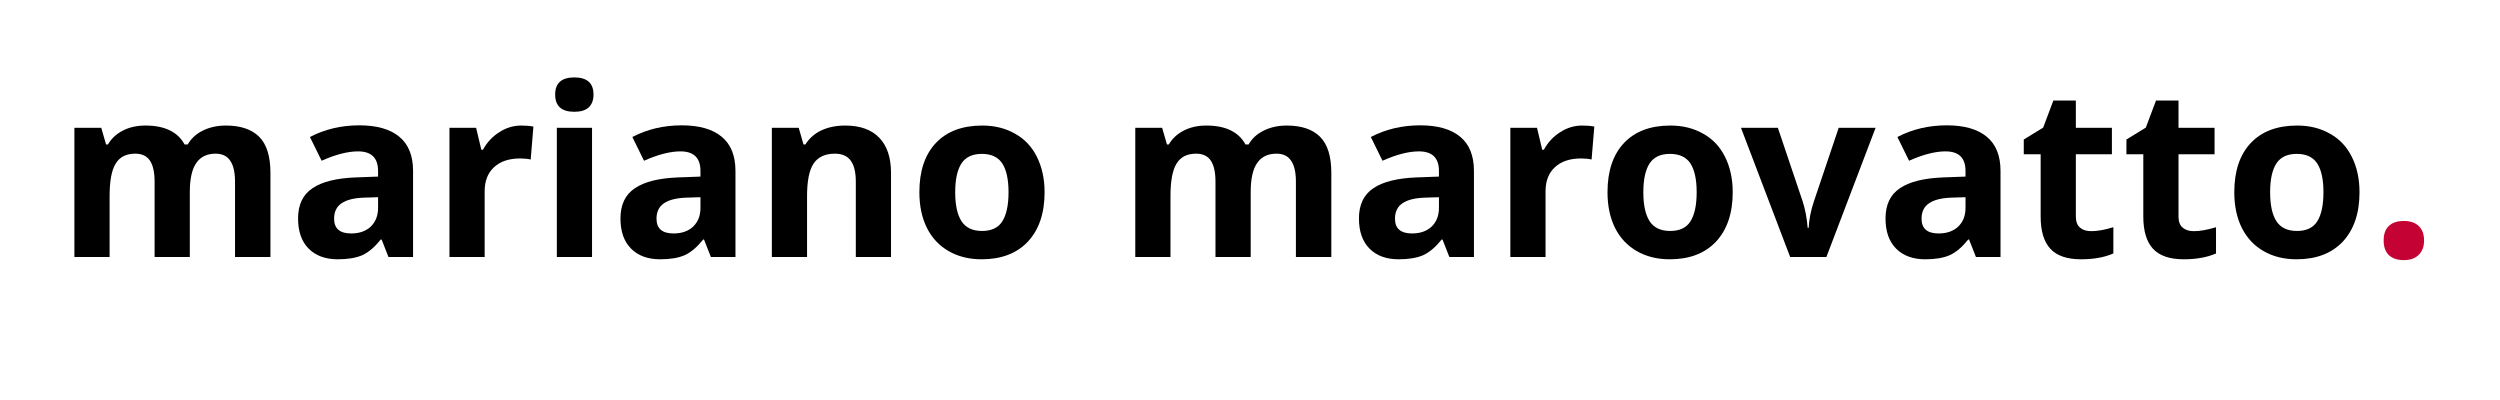 <svg xmlns="http://www.w3.org/2000/svg" xmlns:xlink="http://www.w3.org/1999/xlink" width="250" zoomAndPan="magnify" viewBox="0 0 187.5 30" height="40" preserveAspectRatio="xMidYMid meet" version="1.2"><defs></defs><g id="6289a180f0"><g style="fill:#000000;fill-opacity:1;"><g transform="translate(4.189, 19.275)"><path style="stroke:none" d="M 10.047 0 L 7.406 0 L 7.406 -5.656 C 7.406 -6.352 7.289 -6.875 7.062 -7.219 C 6.832 -7.57 6.461 -7.75 5.953 -7.75 C 5.273 -7.75 4.785 -7.5 4.484 -7 C 4.18 -6.508 4.031 -5.695 4.031 -4.562 L 4.031 0 L 1.391 0 L 1.391 -9.688 L 3.406 -9.688 L 3.766 -8.438 L 3.906 -8.438 C 4.164 -8.883 4.539 -9.234 5.031 -9.484 C 5.52 -9.734 6.082 -9.859 6.719 -9.859 C 8.164 -9.859 9.145 -9.383 9.656 -8.438 L 9.891 -8.438 C 10.148 -8.895 10.531 -9.242 11.031 -9.484 C 11.539 -9.734 12.113 -9.859 12.75 -9.859 C 13.852 -9.859 14.688 -9.578 15.25 -9.016 C 15.812 -8.453 16.094 -7.551 16.094 -6.312 L 16.094 0 L 13.438 0 L 13.438 -5.656 C 13.438 -6.352 13.316 -6.875 13.078 -7.219 C 12.848 -7.57 12.484 -7.75 11.984 -7.75 C 11.336 -7.75 10.852 -7.516 10.531 -7.047 C 10.207 -6.586 10.047 -5.859 10.047 -4.859 Z M 10.047 0"></path></g></g><g style="fill:#000000;fill-opacity:1;"><g transform="translate(21.605, 19.275)"><path style="stroke:none" d="M 7.531 0 L 7.016 -1.312 L 6.953 -1.312 C 6.504 -0.75 6.047 -0.359 5.578 -0.141 C 5.109 0.066 4.492 0.172 3.734 0.172 C 2.805 0.172 2.078 -0.094 1.547 -0.625 C 1.016 -1.156 0.75 -1.91 0.75 -2.891 C 0.75 -3.922 1.109 -4.676 1.828 -5.156 C 2.547 -5.645 3.629 -5.914 5.078 -5.969 L 6.75 -6.031 L 6.75 -6.453 C 6.75 -7.43 6.25 -7.922 5.25 -7.922 C 4.477 -7.922 3.566 -7.688 2.516 -7.219 L 1.641 -9 C 2.754 -9.582 3.988 -9.875 5.344 -9.875 C 6.645 -9.875 7.641 -9.594 8.328 -9.031 C 9.023 -8.469 9.375 -7.609 9.375 -6.453 L 9.375 0 Z M 6.75 -4.484 L 5.734 -4.453 C 4.961 -4.43 4.391 -4.289 4.016 -4.031 C 3.641 -3.781 3.453 -3.395 3.453 -2.875 C 3.453 -2.133 3.879 -1.766 4.734 -1.766 C 5.348 -1.766 5.836 -1.938 6.203 -2.281 C 6.566 -2.633 6.75 -3.102 6.75 -3.688 Z M 6.75 -4.484"></path></g></g><g style="fill:#000000;fill-opacity:1;"><g transform="translate(32.318, 19.275)"><path style="stroke:none" d="M 6.781 -9.859 C 7.145 -9.859 7.445 -9.832 7.688 -9.781 L 7.484 -7.312 C 7.266 -7.363 7.004 -7.391 6.703 -7.391 C 5.859 -7.391 5.203 -7.172 4.734 -6.734 C 4.266 -6.305 4.031 -5.703 4.031 -4.922 L 4.031 0 L 1.391 0 L 1.391 -9.688 L 3.391 -9.688 L 3.781 -8.047 L 3.906 -8.047 C 4.207 -8.598 4.613 -9.035 5.125 -9.359 C 5.633 -9.691 6.188 -9.859 6.781 -9.859 Z M 6.781 -9.859"></path></g></g><g style="fill:#000000;fill-opacity:1;"><g transform="translate(40.372, 19.275)"><path style="stroke:none" d="M 1.266 -12.188 C 1.266 -13.039 1.742 -13.469 2.703 -13.469 C 3.66 -13.469 4.141 -13.039 4.141 -12.188 C 4.141 -11.77 4.02 -11.445 3.781 -11.219 C 3.539 -11 3.18 -10.891 2.703 -10.891 C 1.742 -10.891 1.266 -11.32 1.266 -12.188 Z M 4.031 0 L 1.391 0 L 1.391 -9.688 L 4.031 -9.688 Z M 4.031 0"></path></g></g><g style="fill:#000000;fill-opacity:1;"><g transform="translate(45.785, 19.275)"><path style="stroke:none" d="M 7.531 0 L 7.016 -1.312 L 6.953 -1.312 C 6.504 -0.75 6.047 -0.359 5.578 -0.141 C 5.109 0.066 4.492 0.172 3.734 0.172 C 2.805 0.172 2.078 -0.094 1.547 -0.625 C 1.016 -1.156 0.75 -1.91 0.75 -2.891 C 0.75 -3.922 1.109 -4.676 1.828 -5.156 C 2.547 -5.645 3.629 -5.914 5.078 -5.969 L 6.75 -6.031 L 6.75 -6.453 C 6.75 -7.43 6.25 -7.922 5.25 -7.922 C 4.477 -7.922 3.566 -7.688 2.516 -7.219 L 1.641 -9 C 2.754 -9.582 3.988 -9.875 5.344 -9.875 C 6.645 -9.875 7.641 -9.594 8.328 -9.031 C 9.023 -8.469 9.375 -7.609 9.375 -6.453 L 9.375 0 Z M 6.75 -4.484 L 5.734 -4.453 C 4.961 -4.43 4.391 -4.289 4.016 -4.031 C 3.641 -3.781 3.453 -3.395 3.453 -2.875 C 3.453 -2.133 3.879 -1.766 4.734 -1.766 C 5.348 -1.766 5.836 -1.938 6.203 -2.281 C 6.566 -2.633 6.75 -3.102 6.75 -3.688 Z M 6.75 -4.484"></path></g></g><g style="fill:#000000;fill-opacity:1;"><g transform="translate(56.498, 19.275)"><path style="stroke:none" d="M 10.328 0 L 7.688 0 L 7.688 -5.656 C 7.688 -6.352 7.562 -6.875 7.312 -7.219 C 7.062 -7.57 6.664 -7.75 6.125 -7.75 C 5.383 -7.75 4.848 -7.5 4.516 -7 C 4.191 -6.508 4.031 -5.695 4.031 -4.562 L 4.031 0 L 1.391 0 L 1.391 -9.688 L 3.406 -9.688 L 3.766 -8.438 L 3.906 -8.438 C 4.195 -8.906 4.598 -9.258 5.109 -9.5 C 5.629 -9.738 6.223 -9.859 6.891 -9.859 C 8.016 -9.859 8.867 -9.551 9.453 -8.938 C 10.035 -8.332 10.328 -7.457 10.328 -6.312 Z M 10.328 0"></path></g></g><g style="fill:#000000;fill-opacity:1;"><g transform="translate(68.156, 19.275)"><path style="stroke:none" d="M 3.484 -4.859 C 3.484 -3.898 3.641 -3.176 3.953 -2.688 C 4.273 -2.195 4.789 -1.953 5.5 -1.953 C 6.207 -1.953 6.711 -2.191 7.016 -2.672 C 7.328 -3.16 7.484 -3.891 7.484 -4.859 C 7.484 -5.816 7.328 -6.535 7.016 -7.016 C 6.703 -7.492 6.191 -7.734 5.484 -7.734 C 4.773 -7.734 4.266 -7.492 3.953 -7.016 C 3.641 -6.535 3.484 -5.816 3.484 -4.859 Z M 10.188 -4.859 C 10.188 -3.285 9.77 -2.051 8.938 -1.156 C 8.102 -0.27 6.945 0.172 5.469 0.172 C 4.531 0.172 3.707 -0.031 3 -0.438 C 2.289 -0.844 1.742 -1.426 1.359 -2.188 C 0.984 -2.945 0.797 -3.836 0.797 -4.859 C 0.797 -6.441 1.207 -7.672 2.031 -8.547 C 2.852 -9.422 4.016 -9.859 5.516 -9.859 C 6.441 -9.859 7.258 -9.656 7.969 -9.25 C 8.688 -8.852 9.234 -8.273 9.609 -7.516 C 9.992 -6.754 10.188 -5.867 10.188 -4.859 Z M 10.188 -4.859"></path></g></g><g style="fill:#000000;fill-opacity:1;"><g transform="translate(79.137, 19.275)"><path style="stroke:none" d=""></path></g></g><g style="fill:#000000;fill-opacity:1;"><g transform="translate(83.755, 19.275)"><path style="stroke:none" d="M 10.047 0 L 7.406 0 L 7.406 -5.656 C 7.406 -6.352 7.289 -6.875 7.062 -7.219 C 6.832 -7.57 6.461 -7.75 5.953 -7.75 C 5.273 -7.75 4.785 -7.5 4.484 -7 C 4.18 -6.508 4.031 -5.695 4.031 -4.562 L 4.031 0 L 1.391 0 L 1.391 -9.688 L 3.406 -9.688 L 3.766 -8.438 L 3.906 -8.438 C 4.164 -8.883 4.539 -9.234 5.031 -9.484 C 5.52 -9.734 6.082 -9.859 6.719 -9.859 C 8.164 -9.859 9.145 -9.383 9.656 -8.438 L 9.891 -8.438 C 10.148 -8.895 10.531 -9.242 11.031 -9.484 C 11.539 -9.734 12.113 -9.859 12.75 -9.859 C 13.852 -9.859 14.688 -9.578 15.25 -9.016 C 15.812 -8.453 16.094 -7.551 16.094 -6.312 L 16.094 0 L 13.438 0 L 13.438 -5.656 C 13.438 -6.352 13.316 -6.875 13.078 -7.219 C 12.848 -7.57 12.484 -7.75 11.984 -7.75 C 11.336 -7.75 10.852 -7.516 10.531 -7.047 C 10.207 -6.586 10.047 -5.859 10.047 -4.859 Z M 10.047 0"></path></g></g><g style="fill:#000000;fill-opacity:1;"><g transform="translate(101.171, 19.275)"><path style="stroke:none" d="M 7.531 0 L 7.016 -1.312 L 6.953 -1.312 C 6.504 -0.75 6.047 -0.359 5.578 -0.141 C 5.109 0.066 4.492 0.172 3.734 0.172 C 2.805 0.172 2.078 -0.094 1.547 -0.625 C 1.016 -1.156 0.75 -1.91 0.75 -2.891 C 0.75 -3.922 1.109 -4.676 1.828 -5.156 C 2.547 -5.645 3.629 -5.914 5.078 -5.969 L 6.75 -6.031 L 6.75 -6.453 C 6.75 -7.43 6.25 -7.922 5.25 -7.922 C 4.477 -7.922 3.566 -7.688 2.516 -7.219 L 1.641 -9 C 2.754 -9.582 3.988 -9.875 5.344 -9.875 C 6.645 -9.875 7.641 -9.594 8.328 -9.031 C 9.023 -8.469 9.375 -7.609 9.375 -6.453 L 9.375 0 Z M 6.75 -4.484 L 5.734 -4.453 C 4.961 -4.43 4.391 -4.289 4.016 -4.031 C 3.641 -3.781 3.453 -3.395 3.453 -2.875 C 3.453 -2.133 3.879 -1.766 4.734 -1.766 C 5.348 -1.766 5.836 -1.938 6.203 -2.281 C 6.566 -2.633 6.75 -3.102 6.75 -3.688 Z M 6.75 -4.484"></path></g></g><g style="fill:#000000;fill-opacity:1;"><g transform="translate(111.885, 19.275)"><path style="stroke:none" d="M 6.781 -9.859 C 7.145 -9.859 7.445 -9.832 7.688 -9.781 L 7.484 -7.312 C 7.266 -7.363 7.004 -7.391 6.703 -7.391 C 5.859 -7.391 5.203 -7.172 4.734 -6.734 C 4.266 -6.305 4.031 -5.703 4.031 -4.922 L 4.031 0 L 1.391 0 L 1.391 -9.688 L 3.391 -9.688 L 3.781 -8.047 L 3.906 -8.047 C 4.207 -8.598 4.613 -9.035 5.125 -9.359 C 5.633 -9.691 6.188 -9.859 6.781 -9.859 Z M 6.781 -9.859"></path></g></g><g style="fill:#000000;fill-opacity:1;"><g transform="translate(119.766, 19.275)"><path style="stroke:none" d="M 3.484 -4.859 C 3.484 -3.898 3.641 -3.176 3.953 -2.688 C 4.273 -2.195 4.789 -1.953 5.5 -1.953 C 6.207 -1.953 6.711 -2.191 7.016 -2.672 C 7.328 -3.16 7.484 -3.891 7.484 -4.859 C 7.484 -5.816 7.328 -6.535 7.016 -7.016 C 6.703 -7.492 6.191 -7.734 5.484 -7.734 C 4.773 -7.734 4.266 -7.492 3.953 -7.016 C 3.641 -6.535 3.484 -5.816 3.484 -4.859 Z M 10.188 -4.859 C 10.188 -3.285 9.77 -2.051 8.938 -1.156 C 8.102 -0.27 6.945 0.172 5.469 0.172 C 4.531 0.172 3.707 -0.031 3 -0.438 C 2.289 -0.844 1.742 -1.426 1.359 -2.188 C 0.984 -2.945 0.797 -3.836 0.797 -4.859 C 0.797 -6.441 1.207 -7.672 2.031 -8.547 C 2.852 -9.422 4.016 -9.859 5.516 -9.859 C 6.441 -9.859 7.258 -9.656 7.969 -9.25 C 8.688 -8.852 9.234 -8.273 9.609 -7.516 C 9.992 -6.754 10.188 -5.867 10.188 -4.859 Z M 10.188 -4.859"></path></g></g><g style="fill:#000000;fill-opacity:1;"><g transform="translate(130.574, 19.275)"><path style="stroke:none" d="M 3.688 0 L 0 -9.688 L 2.766 -9.688 L 4.625 -4.172 C 4.82 -3.566 4.945 -2.906 5 -2.188 L 5.078 -2.188 C 5.109 -2.832 5.238 -3.492 5.469 -4.172 L 7.328 -9.688 L 10.094 -9.688 L 6.406 0 Z M 3.688 0"></path></g></g><g style="fill:#000000;fill-opacity:1;"><g transform="translate(140.664, 19.275)"><path style="stroke:none" d="M 7.531 0 L 7.016 -1.312 L 6.953 -1.312 C 6.504 -0.75 6.047 -0.359 5.578 -0.141 C 5.109 0.066 4.492 0.172 3.734 0.172 C 2.805 0.172 2.078 -0.094 1.547 -0.625 C 1.016 -1.156 0.75 -1.91 0.75 -2.891 C 0.75 -3.922 1.109 -4.676 1.828 -5.156 C 2.547 -5.645 3.629 -5.914 5.078 -5.969 L 6.75 -6.031 L 6.75 -6.453 C 6.75 -7.43 6.25 -7.922 5.25 -7.922 C 4.477 -7.922 3.566 -7.688 2.516 -7.219 L 1.641 -9 C 2.754 -9.582 3.988 -9.875 5.344 -9.875 C 6.645 -9.875 7.641 -9.594 8.328 -9.031 C 9.023 -8.469 9.375 -7.609 9.375 -6.453 L 9.375 0 Z M 6.75 -4.484 L 5.734 -4.453 C 4.961 -4.43 4.391 -4.289 4.016 -4.031 C 3.641 -3.781 3.453 -3.395 3.453 -2.875 C 3.453 -2.133 3.879 -1.766 4.734 -1.766 C 5.348 -1.766 5.836 -1.938 6.203 -2.281 C 6.566 -2.633 6.75 -3.102 6.75 -3.688 Z M 6.75 -4.484"></path></g></g><g style="fill:#000000;fill-opacity:1;"><g transform="translate(151.377, 19.275)"><path style="stroke:none" d="M 5.469 -1.938 C 5.926 -1.938 6.477 -2.035 7.125 -2.234 L 7.125 -0.266 C 6.469 0.023 5.66 0.172 4.703 0.172 C 3.648 0.172 2.879 -0.094 2.391 -0.625 C 1.91 -1.156 1.672 -1.957 1.672 -3.031 L 1.672 -7.703 L 0.406 -7.703 L 0.406 -8.812 L 1.859 -9.703 L 2.625 -11.734 L 4.312 -11.734 L 4.312 -9.688 L 7.016 -9.688 L 7.016 -7.703 L 4.312 -7.703 L 4.312 -3.031 C 4.312 -2.656 4.414 -2.379 4.625 -2.203 C 4.832 -2.023 5.113 -1.938 5.469 -1.938 Z M 5.469 -1.938"></path></g></g><g style="fill:#000000;fill-opacity:1;"><g transform="translate(159.076, 19.275)"><path style="stroke:none" d="M 5.469 -1.938 C 5.926 -1.938 6.477 -2.035 7.125 -2.234 L 7.125 -0.266 C 6.469 0.023 5.66 0.172 4.703 0.172 C 3.648 0.172 2.879 -0.094 2.391 -0.625 C 1.91 -1.156 1.672 -1.957 1.672 -3.031 L 1.672 -7.703 L 0.406 -7.703 L 0.406 -8.812 L 1.859 -9.703 L 2.625 -11.734 L 4.312 -11.734 L 4.312 -9.688 L 7.016 -9.688 L 7.016 -7.703 L 4.312 -7.703 L 4.312 -3.031 C 4.312 -2.656 4.414 -2.379 4.625 -2.203 C 4.832 -2.023 5.113 -1.938 5.469 -1.938 Z M 5.469 -1.938"></path></g></g><g style="fill:#000000;fill-opacity:1;"><g transform="translate(166.775, 19.275)"><path style="stroke:none" d="M 3.484 -4.859 C 3.484 -3.898 3.641 -3.176 3.953 -2.688 C 4.273 -2.195 4.789 -1.953 5.5 -1.953 C 6.207 -1.953 6.711 -2.191 7.016 -2.672 C 7.328 -3.16 7.484 -3.891 7.484 -4.859 C 7.484 -5.816 7.328 -6.535 7.016 -7.016 C 6.703 -7.492 6.191 -7.734 5.484 -7.734 C 4.773 -7.734 4.266 -7.492 3.953 -7.016 C 3.641 -6.535 3.484 -5.816 3.484 -4.859 Z M 10.188 -4.859 C 10.188 -3.285 9.77 -2.051 8.938 -1.156 C 8.102 -0.27 6.945 0.172 5.469 0.172 C 4.531 0.172 3.707 -0.031 3 -0.438 C 2.289 -0.844 1.742 -1.426 1.359 -2.188 C 0.984 -2.945 0.797 -3.836 0.797 -4.859 C 0.797 -6.441 1.207 -7.672 2.031 -8.547 C 2.852 -9.422 4.016 -9.859 5.516 -9.859 C 6.441 -9.859 7.258 -9.656 7.969 -9.25 C 8.688 -8.852 9.234 -8.273 9.609 -7.516 C 9.992 -6.754 10.188 -5.867 10.188 -4.859 Z M 10.188 -4.859"></path></g></g><g style="fill:#c40233;fill-opacity:1;"><g transform="translate(177.758, 19.275)"><path style="stroke:none" d="M 1.016 -1.234 C 1.016 -1.723 1.145 -2.086 1.406 -2.328 C 1.664 -2.578 2.039 -2.703 2.531 -2.703 C 3.008 -2.703 3.379 -2.578 3.641 -2.328 C 3.91 -2.078 4.047 -1.711 4.047 -1.234 C 4.047 -0.773 3.91 -0.414 3.641 -0.156 C 3.379 0.102 3.008 0.234 2.531 0.234 C 2.051 0.234 1.676 0.109 1.406 -0.141 C 1.145 -0.398 1.016 -0.766 1.016 -1.234 Z M 1.016 -1.234"></path></g></g></g></svg>